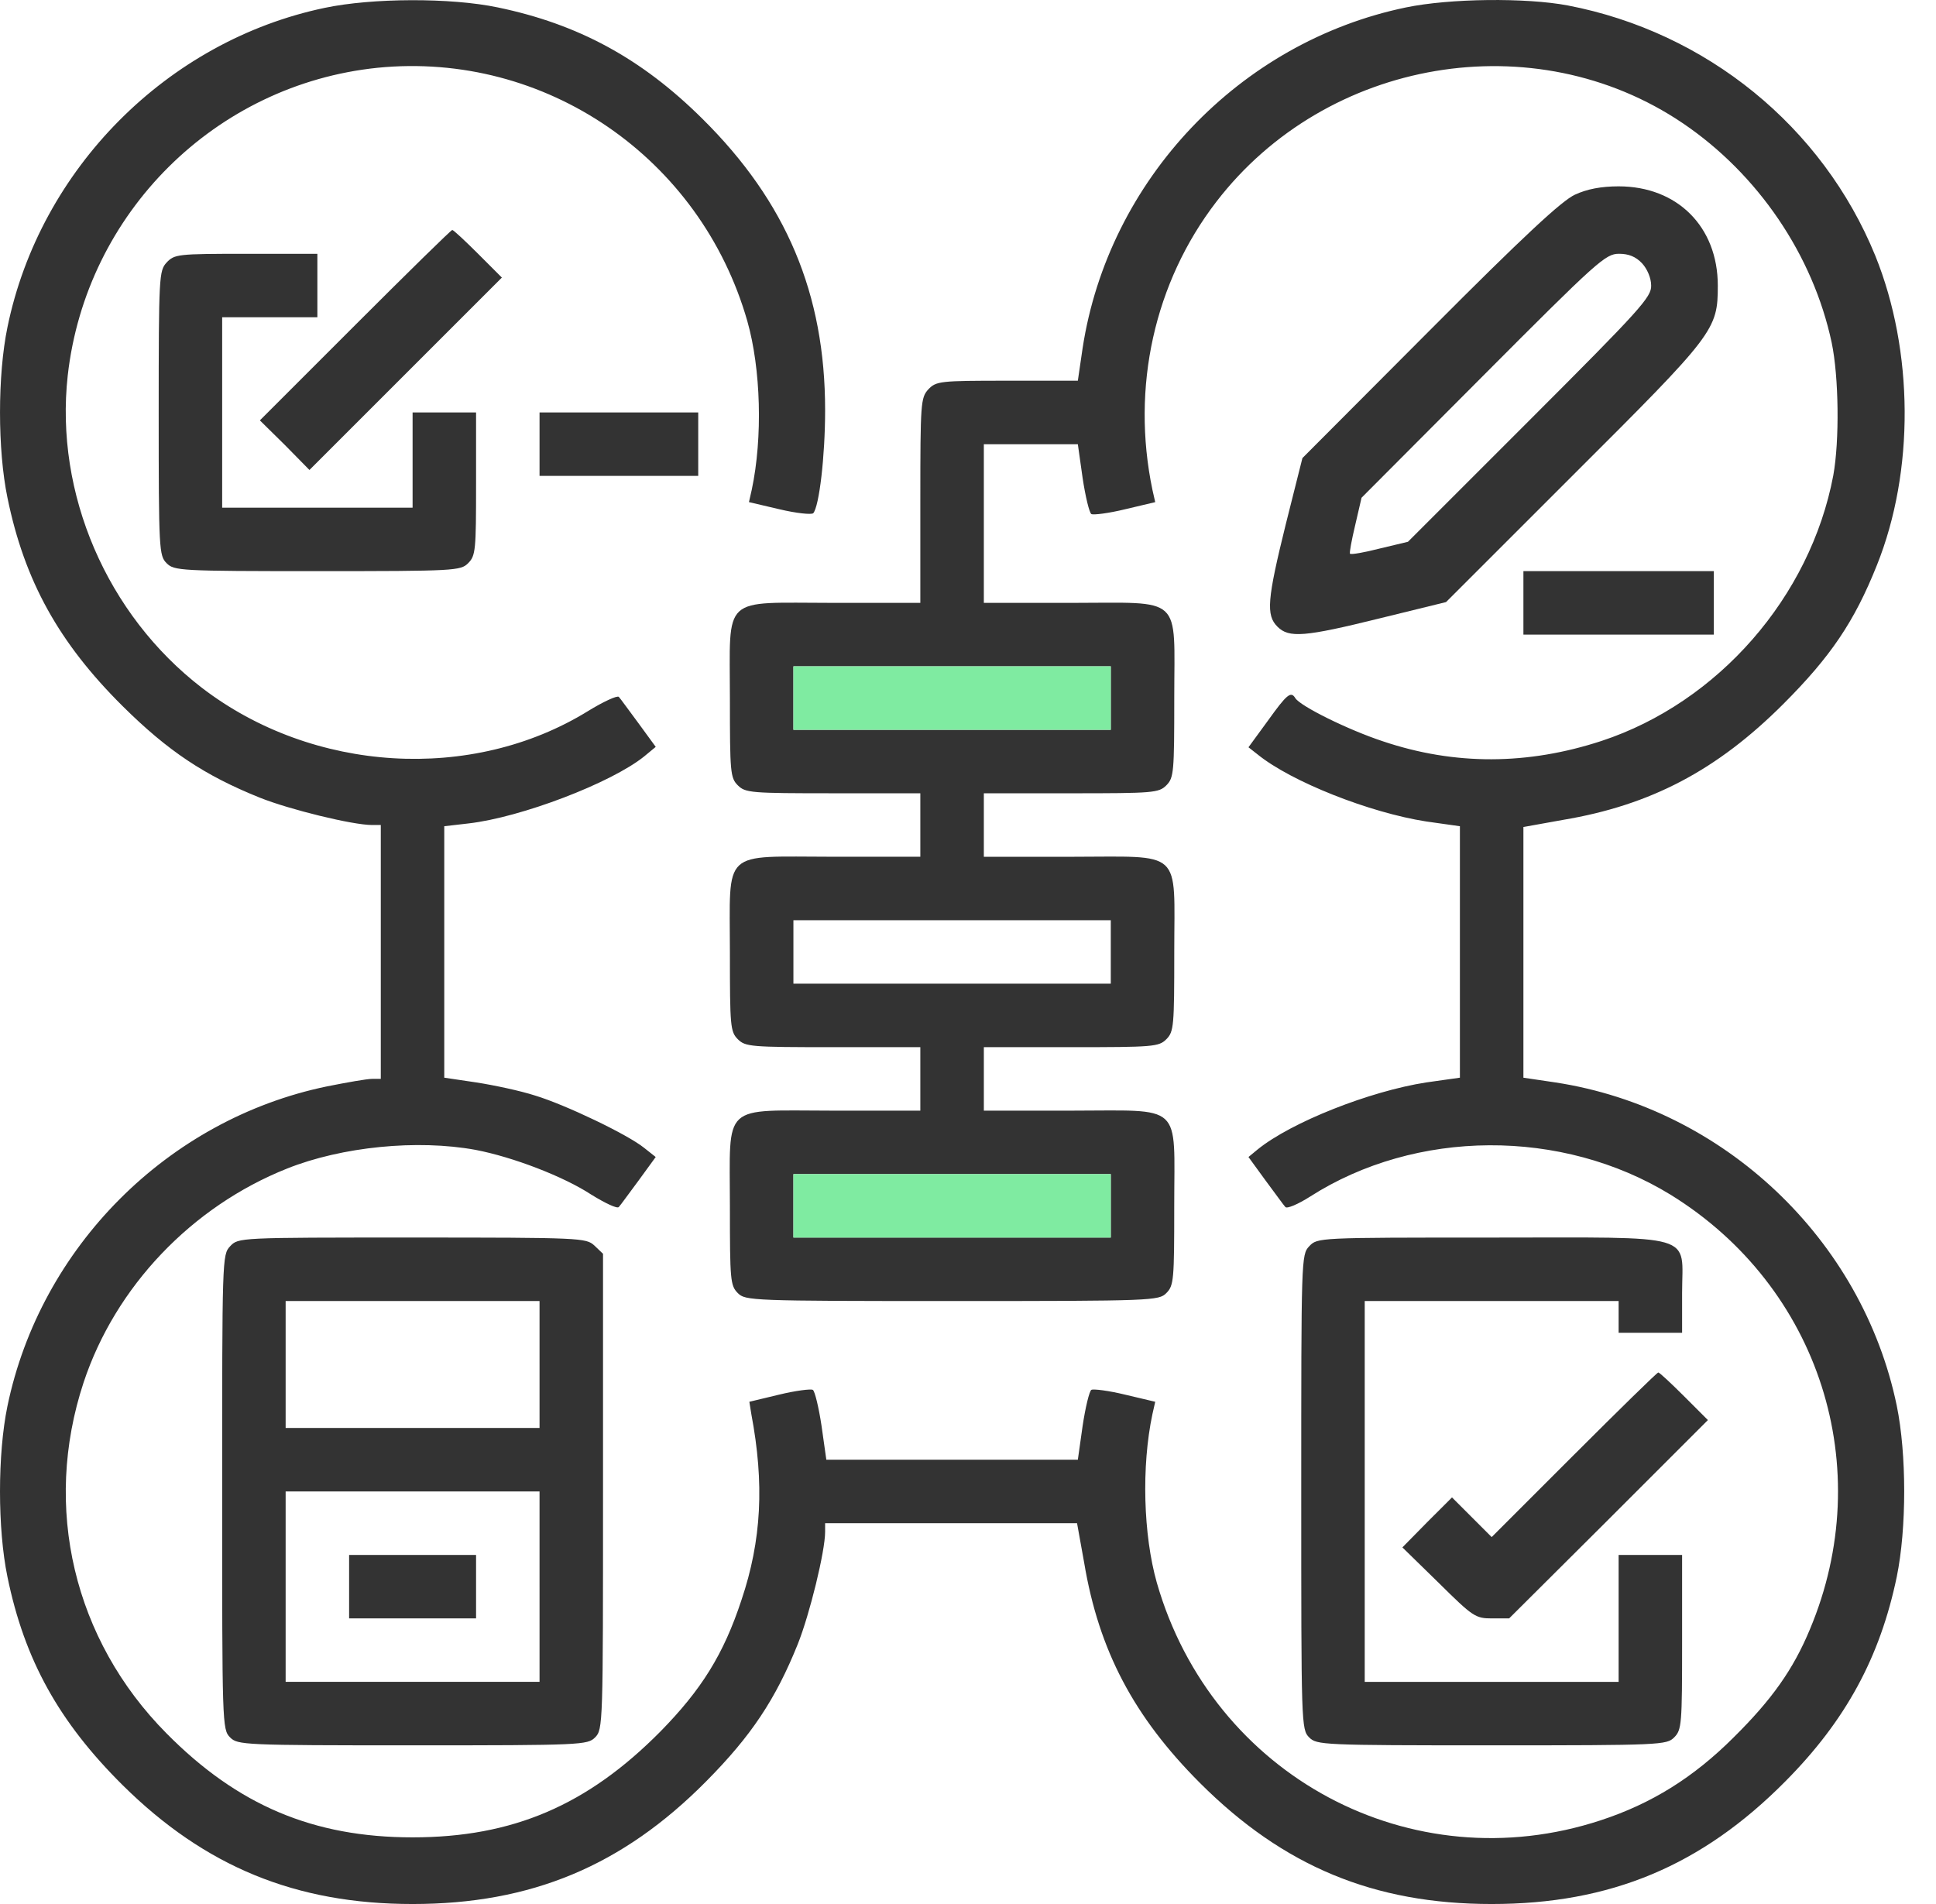 <svg width="61" height="60" fill="none" xmlns="http://www.w3.org/2000/svg"><path d="M10.235.247C5.272 1.284 1.259 5.322.235 10.31c-.313 1.512-.313 3.862 0 5.375.537 2.625 1.624 4.575 3.625 6.563 1.437 1.425 2.587 2.188 4.325 2.888.937.375 2.925.862 3.537.862h.276v8h-.275c-.163 0-.8.113-1.426.238C5.285 35.274 1.272 39.3.234 44.312c-.312 1.512-.312 3.862 0 5.375.538 2.625 1.625 4.575 3.626 6.563C6.46 58.825 9.322 60 12.998 60c3.737 0 6.612-1.2 9.25-3.863 1.425-1.437 2.188-2.587 2.888-4.325.375-.938.862-2.925.862-3.538V48h7.938l.225 1.25c.463 2.763 1.563 4.85 3.65 6.938C40.438 58.812 43.288 60 47 60c3.738 0 6.613-1.2 9.251-3.863 1.913-1.925 2.988-3.925 3.513-6.45.312-1.525.312-3.863 0-5.388-1.088-5.25-5.45-9.375-10.75-10.188L48 33.961v-7.9l1.25-.225c2.762-.463 4.85-1.563 6.938-3.65 1.487-1.488 2.237-2.588 2.95-4.376 1.187-2.962 1.162-6.75-.05-9.75C57.425 3.984 53.762 1.01 49.4.172c-1.325-.25-3.713-.225-5.1.062-5.25 1.088-9.376 5.438-10.189 10.738l-.15 1.025h-2.225c-2.125 0-2.238.013-2.488.275-.237.263-.25.425-.25 3.5v3.226h-2.75c-3.55 0-3.25-.288-3.25 3.025 0 2.313.013 2.488.25 2.725.238.237.413.25 3 .25h2.75v2h-2.75c-3.55 0-3.25-.287-3.25 3.025 0 2.313.013 2.488.25 2.726.238.237.413.25 3 .25h2.75v2h-2.75c-3.55 0-3.25-.288-3.25 3.025 0 2.312.013 2.487.25 2.725.238.237.413.25 6.75.25 6.338 0 6.513-.013 6.75-.25.238-.238.25-.413.25-2.75 0-3.288.314-3-3.274-3h-2.725v-2h2.75c2.587 0 2.762-.013 3-.25.237-.238.25-.413.25-2.75 0-3.288.313-3-3.275-3h-2.725v-2.001h2.75c2.587 0 2.762-.013 3-.25.237-.238.25-.413.25-2.75 0-3.288.313-3-3.275-3h-2.725v-5h2.962l.15 1.062c.088.588.213 1.1.275 1.138.063.037.55-.025 1.063-.15l.95-.225-.088-.388c-.675-3.238.063-6.538 2.013-9.076 3.475-4.525 10.026-5.637 14.7-2.475 2.364 1.6 4.101 4.15 4.689 6.913.225 1.075.25 3.088.05 4.188-.725 3.825-3.626 7.15-7.3 8.363-2.326.762-4.626.775-6.889.012-1.1-.362-2.612-1.112-2.762-1.362-.138-.225-.263-.125-.863.712l-.612.838.287.225c1.063.863 3.538 1.838 5.313 2.113l1.062.15v7.924l-1.062.15c-1.775.275-4.25 1.25-5.313 2.113l-.287.237.537.738c.3.4.575.787.625.837.05.063.4-.087.775-.325 3.338-2.137 7.938-2.162 11.363-.062 4.7 2.9 6.526 8.613 4.388 13.7-.525 1.263-1.2 2.213-2.4 3.4-1.263 1.263-2.588 2.088-4.188 2.613-5.963 1.963-12.238-1.387-13.988-7.488-.425-1.5-.488-3.662-.138-5.312l.088-.388-.95-.225c-.513-.125-1-.187-1.063-.15-.062.038-.187.55-.275 1.138l-.15 1.062h-7.925l-.15-1.062c-.088-.588-.213-1.1-.275-1.138-.063-.037-.55.025-1.063.15l-.937.225.062.388c.413 2.187.325 3.975-.312 5.863-.563 1.712-1.263 2.825-2.55 4.137-2.3 2.325-4.65 3.338-7.813 3.338-3.126 0-5.513-1.013-7.75-3.275-2.926-2.95-3.914-7.126-2.613-11.063 1-3.013 3.4-5.538 6.412-6.738 1.726-.688 4.1-.925 5.938-.588 1.175.225 2.775.838 3.65 1.413.425.262.813.45.863.387.05-.05.325-.437.625-.837l.537-.738-.362-.287c-.525-.425-2.488-1.363-3.438-1.65-.462-.15-1.287-.325-1.85-.413l-1.012-.15v-7.924l.762-.088c1.65-.187 4.5-1.275 5.538-2.113l.363-.3-.538-.737c-.3-.4-.575-.788-.625-.838-.05-.05-.488.15-.975.45-3.65 2.25-8.663 1.95-12.163-.737-2.988-2.3-4.638-6.113-4.226-9.838.576-5.125 4.65-9.176 9.764-9.7 5.275-.526 10.175 2.824 11.65 7.987.425 1.5.488 3.663.138 5.313l-.088.387.963.226c.525.125 1 .175 1.062.125.188-.213.375-1.788.375-3.25 0-3.663-1.225-6.564-3.862-9.176C20.21 1.834 18.21.759 15.686.234c-1.488-.312-3.963-.3-5.451.013zm24.764 21.75v1h-10v-2h10v1zm0 8.001v1h-10v-2h10v1zm0 8v1h-10v-2h10v1z" fill="#333"/><path d="M34.999 21.998v1h-10v-2h10v1zm0 16.001v1h-10v-2h10v1z" fill="#7FEBA1"/><path d="M49.625 6.134c-.412.188-1.6 1.288-4.575 4.276l-4.013 4.025-.525 2.088c-.587 2.375-.625 2.862-.262 3.225.362.362.85.325 3.225-.263l2.087-.512 4.026-4.025c4.437-4.426 4.537-4.55 4.537-5.95 0-1.851-1.275-3.126-3.125-3.126-.55 0-1 .087-1.375.262zm2.113 2.163c.162.175.287.463.287.7.013.363-.337.75-3.825 4.238l-3.838 3.838-.887.212c-.488.125-.913.2-.938.163-.025-.025.05-.425.163-.9l.2-.863 3.837-3.85c3.6-3.613 3.85-3.838 4.276-3.838.3 0 .525.088.725.3zm-40.55 1.95l-3 3 .787.775.775.788 3.025-3.025 3.038-3.038-.75-.75c-.413-.412-.775-.75-.813-.75-.037 0-1.412 1.35-3.062 3z" fill="#333"/><path d="M5.25 8.272c-.237.263-.25.413-.25 4.75 0 4.313.013 4.488.25 4.726.238.237.413.25 4.75.25 4.338 0 4.513-.013 4.75-.25.238-.238.25-.413.25-2.5v-2.25h-2v3H7v-6h3v-2H7.75c-2.15 0-2.25.012-2.5.274zM17 13.997v1h5v-2h-5v1zm31 5.001v1h6v-2h-6v1zM7.25 39.274c-.25.262-.25.4-.25 7.75 0 7.313 0 7.476.25 7.726.238.237.413.25 5.75.25 5.338 0 5.513-.013 5.75-.25.25-.25.25-.413.25-7.75v-7.49l-.274-.262c-.263-.238-.413-.25-5.738-.25-5.475 0-5.475 0-5.738.275zM17 42.999v2H9v-4h8v2zm0 7v3H9v-6h8v3z" fill="#333"/><path d="M11 50v1h4v-2h-4v1zm30.25-10.726c-.25.262-.25.4-.25 7.75 0 7.313 0 7.476.25 7.726.237.237.413.25 5.75.25 5.338 0 5.513-.013 5.75-.25.238-.238.25-.413.25-3V49h-2v4h-8V40.999h8v1h2v-1.25c0-1.913.563-1.75-6.012-1.75-5.475 0-5.475 0-5.738.275z" fill="#333"/><path d="M49.6 45.837l-2.6 2.6-.625-.625-.625-.625-.788.787-.775.788 1.138 1.112C46.413 50.95 46.488 51 47.013 51h.537l3.138-3.125 3.125-3.125-.75-.75c-.413-.412-.775-.75-.813-.75-.037 0-1.225 1.163-2.65 2.588z" fill="#333"/></svg>